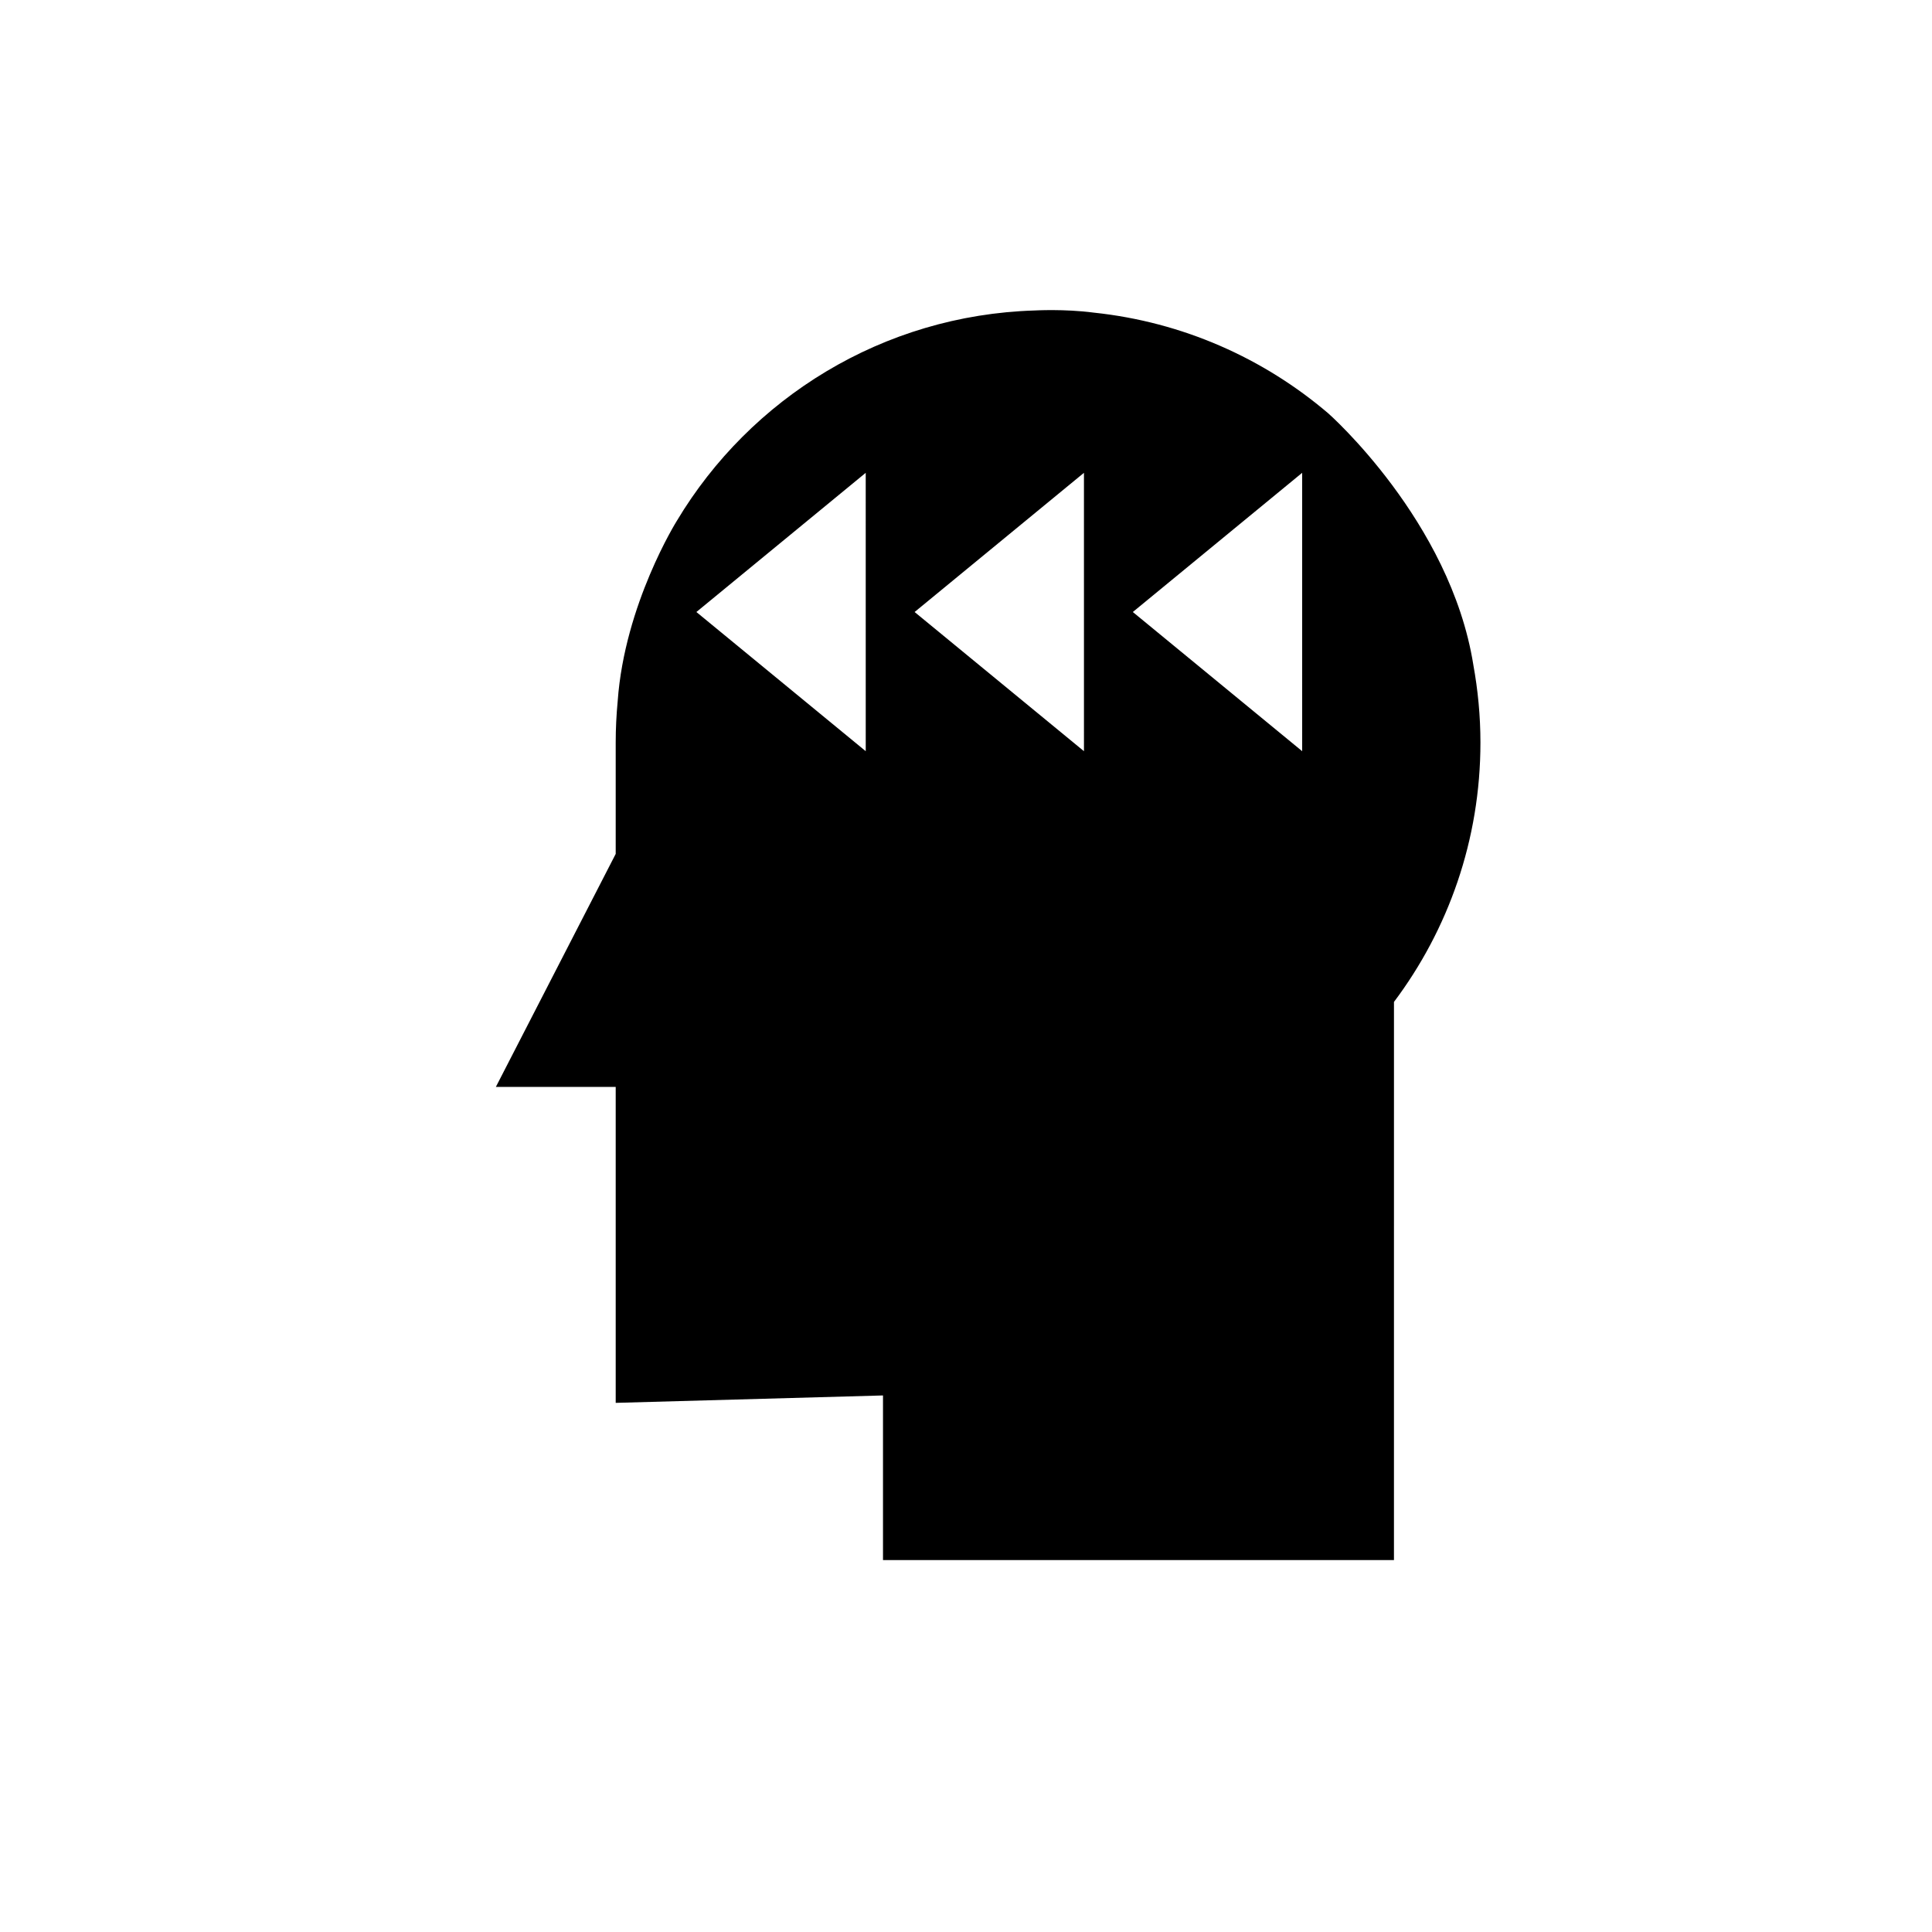 <?xml version="1.0" encoding="UTF-8"?>
<!-- Uploaded to: ICON Repo, www.svgrepo.com, Generator: ICON Repo Mixer Tools -->
<svg fill="#000000" width="800px" height="800px" version="1.1" viewBox="144 144 512 512" xmlns="http://www.w3.org/2000/svg">
 <path d="m534.44 320.13c-6.106-38.109-38.441-66.59-38.441-66.59-17.109-14.59-38.566-24.211-62.152-26.691-7.812-1.023-15.629-0.57-15.629-0.57-40.312 1.223-75.387 23.262-94.836 55.73 0 0-13.863 22.121-15.688 47.801-0.34 3.609-0.527 7.266-0.527 10.961v29.523l-31.758 61.75h31.758v83.73l70.836-1.965v43.633h135.41l0.004-147.92c14.383-19.148 22.914-42.949 22.914-68.746 0-7.051-0.672-13.945-1.895-20.645zm-205.89-13.941 44.875-36.887 0.004 73.773zm57.832 0 44.875-36.887 0.004 73.773zm57.828 0 44.875-36.887 0.004 73.773z"/>
</svg>